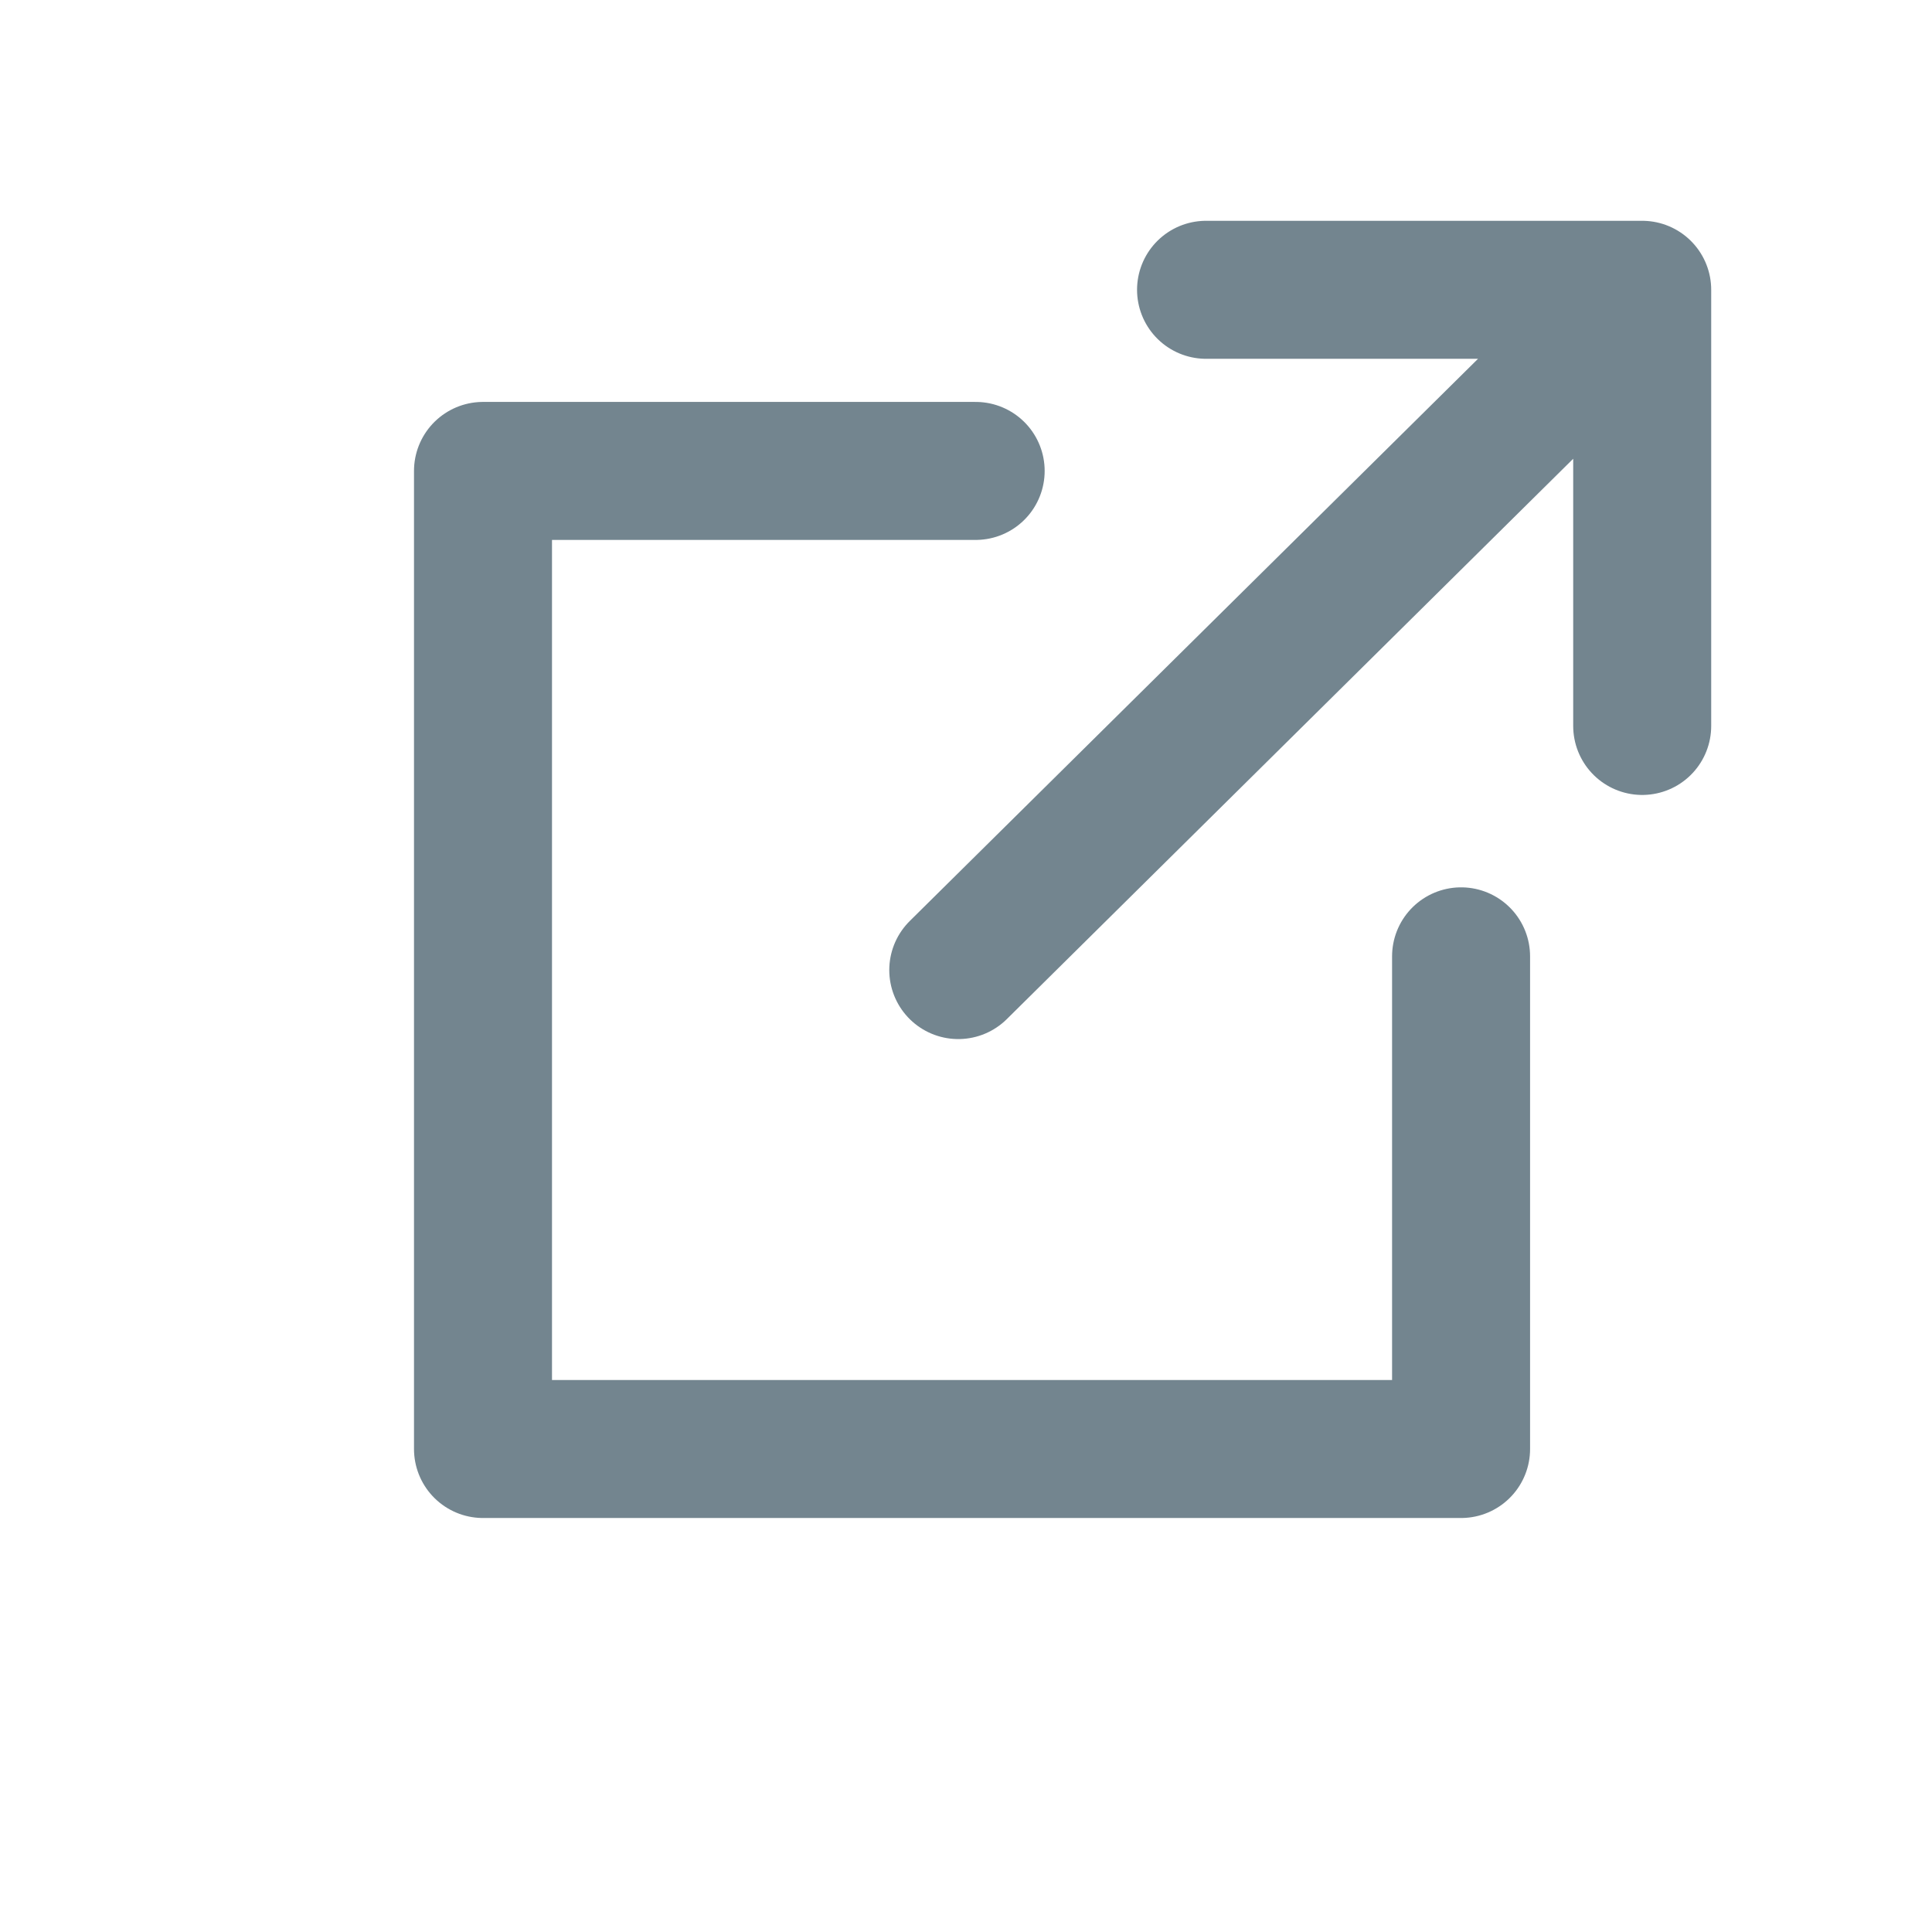 <svg width="28" height="28" viewBox="0 0 28 28" fill="none" xmlns="http://www.w3.org/2000/svg">
<path d="M17.479 4.2H23.8V10.521M14.14 6.825H7V21H21.175V13.86M13.888 14.059L23.747 4.305" stroke="#73858F" stroke-width="2" stroke-miterlimit="10" stroke-linecap="round" stroke-linejoin="round"/>
</svg>
